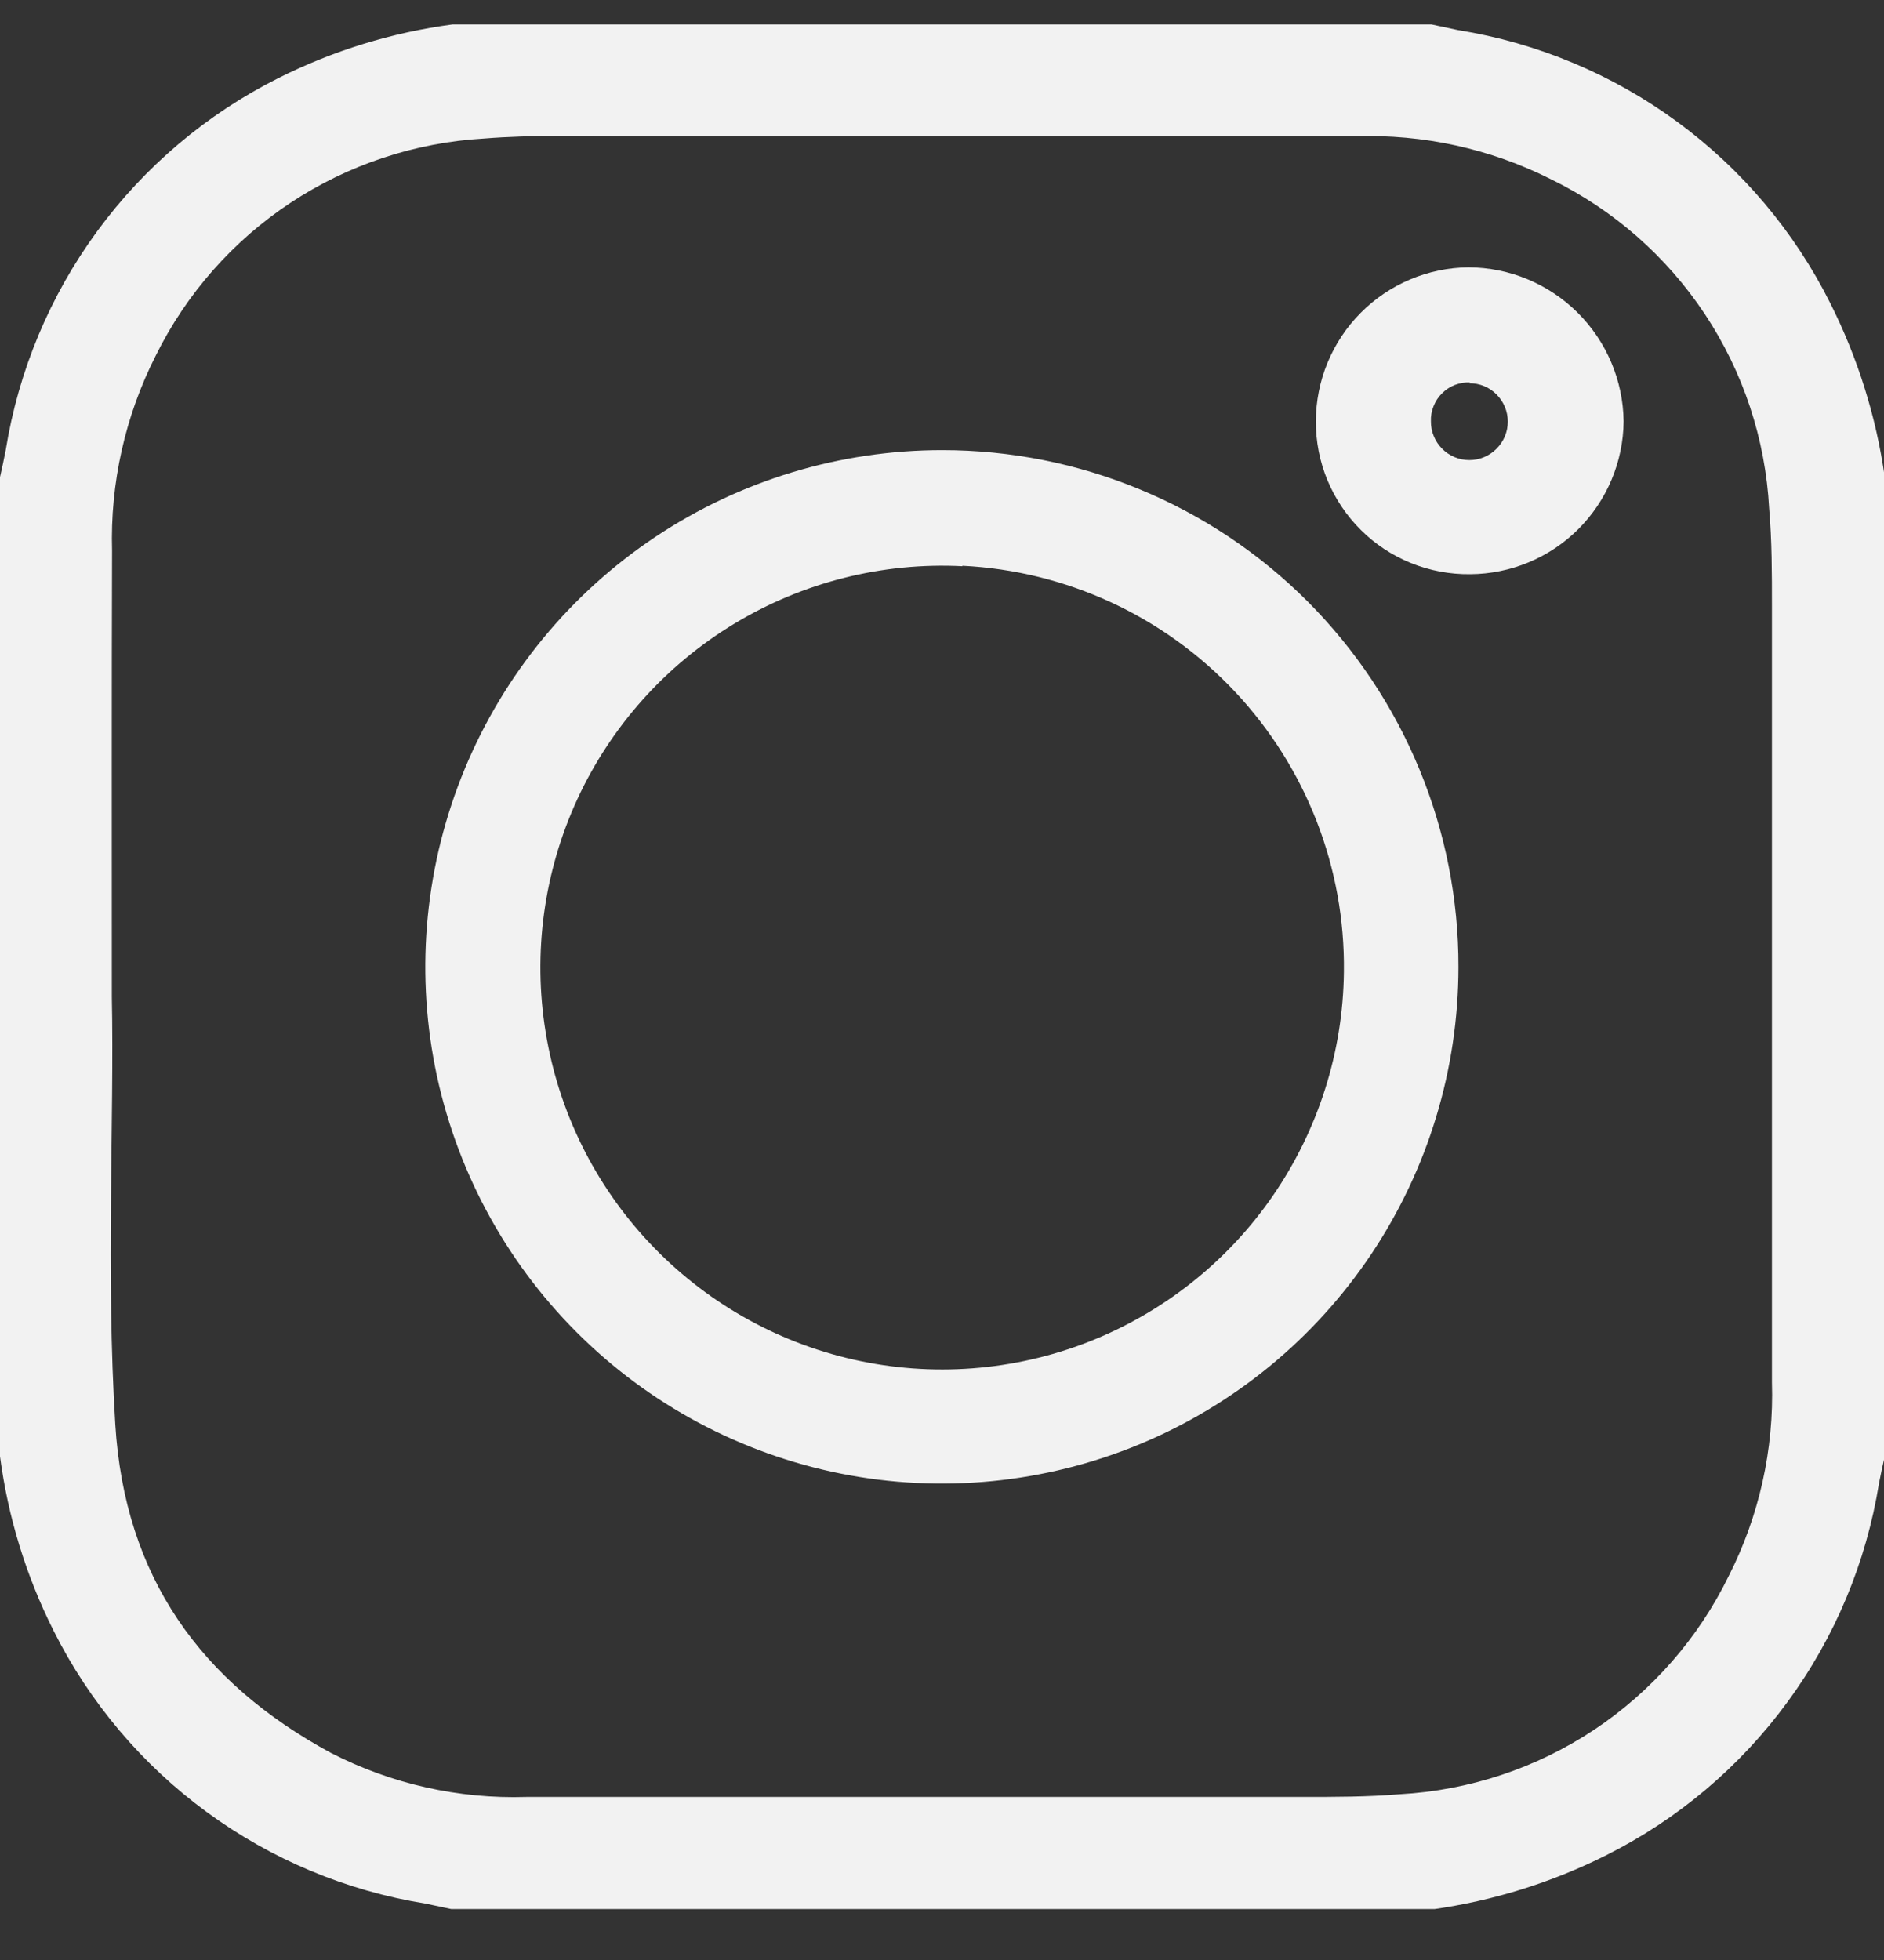 <svg width="25" height="26" viewBox="0 0 25 26" fill="none" xmlns="http://www.w3.org/2000/svg">
<rect x="0" y="0" width="25" height="26" fill="#333333" stroke="none"/>
<g clip-path="url(#clip0_7_148)">
<path d="M0 19.319V6.33C0.026 6.211 0.053 6.093 0.076 5.971C0.245 4.92 0.661 3.925 1.29 3.067C1.92 2.208 2.744 1.512 3.696 1.035C4.421 0.671 5.201 0.431 6.006 0.324L18.994 0.324L19.35 0.4C20.401 0.569 21.396 0.985 22.254 1.614C23.113 2.244 23.809 3.068 24.286 4.02C24.651 4.745 24.896 5.526 25.01 6.33V19.319C24.983 19.437 24.957 19.555 24.934 19.674C24.765 20.725 24.349 21.72 23.719 22.578C23.09 23.437 22.266 24.133 21.314 24.61C20.591 24.973 19.813 25.215 19.011 25.328H6.006L5.647 25.252C4.596 25.083 3.601 24.666 2.743 24.037C1.884 23.408 1.188 22.583 0.711 21.632C0.346 20.906 0.106 20.124 0 19.319H0ZM1.484 13.224C1.517 14.85 1.405 16.877 1.53 18.897C1.655 20.918 2.662 22.317 4.393 23.254C5.193 23.665 6.084 23.865 6.983 23.837C10.414 23.837 13.848 23.837 17.283 23.837C17.714 23.837 18.145 23.837 18.576 23.801C19.496 23.75 20.385 23.456 21.152 22.947C21.919 22.437 22.537 21.732 22.94 20.905C23.344 20.11 23.541 19.226 23.513 18.335C23.513 14.901 23.513 11.469 23.513 8.038C23.513 7.607 23.513 7.176 23.476 6.745C23.427 5.825 23.132 4.935 22.623 4.167C22.113 3.399 21.409 2.782 20.581 2.378C19.778 1.973 18.886 1.778 17.987 1.808C14.789 1.808 11.591 1.808 8.395 1.808C7.737 1.808 7.078 1.785 6.42 1.838C5.505 1.891 4.62 2.185 3.855 2.69C3.09 3.196 2.473 3.896 2.067 4.717C1.66 5.519 1.461 6.409 1.487 7.307C1.481 9.147 1.484 10.986 1.484 13.224Z" fill="#F2F2F2"/>
<path d="M19.353 12.829C19.352 14.185 18.95 15.51 18.196 16.637C17.442 17.764 16.371 18.642 15.118 19.16C13.865 19.678 12.486 19.813 11.157 19.548C9.827 19.282 8.606 18.629 7.648 17.669C6.69 16.71 6.038 15.488 5.774 14.158C5.511 12.828 5.648 11.45 6.168 10.197C6.688 8.945 7.567 7.875 8.695 7.123C9.823 6.371 11.149 5.97 12.505 5.971C13.405 5.971 14.297 6.148 15.128 6.493C15.96 6.837 16.716 7.342 17.352 7.979C17.988 8.617 18.492 9.373 18.835 10.205C19.179 11.037 19.355 11.929 19.353 12.829ZM12.771 7.511C11.709 7.457 10.655 7.723 9.745 8.273C8.835 8.822 8.11 9.632 7.663 10.597C7.217 11.562 7.069 12.639 7.24 13.689C7.41 14.739 7.89 15.714 8.619 16.488C9.348 17.263 10.291 17.802 11.329 18.036C12.366 18.27 13.45 18.188 14.44 17.802C15.431 17.415 16.284 16.741 16.888 15.866C17.492 14.991 17.822 13.955 17.833 12.892C17.851 11.513 17.333 10.182 16.389 9.177C15.445 8.172 14.148 7.573 12.771 7.505V7.511Z" fill="#F2F2F2"/>
<path d="M19.508 7.617C19.24 7.62 18.974 7.57 18.725 7.47C18.476 7.369 18.25 7.221 18.06 7.032C17.869 6.843 17.718 6.618 17.615 6.371C17.512 6.123 17.46 5.858 17.461 5.589C17.462 5.051 17.675 4.534 18.055 4.151C18.434 3.769 18.949 3.551 19.488 3.546C20.03 3.549 20.549 3.765 20.934 4.147C21.319 4.53 21.538 5.047 21.545 5.589C21.54 6.127 21.323 6.641 20.942 7.021C20.561 7.4 20.045 7.614 19.508 7.617ZM19.508 5.073C19.439 5.07 19.37 5.082 19.306 5.106C19.242 5.131 19.184 5.169 19.135 5.218C19.086 5.266 19.048 5.324 19.023 5.388C18.997 5.452 18.985 5.521 18.988 5.589C18.987 5.657 19 5.723 19.026 5.786C19.051 5.848 19.089 5.905 19.136 5.952C19.183 6 19.24 6.038 19.302 6.064C19.364 6.09 19.431 6.103 19.498 6.103C19.633 6.103 19.763 6.049 19.858 5.953C19.954 5.858 20.008 5.728 20.008 5.593C20.008 5.457 19.954 5.328 19.858 5.232C19.763 5.136 19.633 5.083 19.498 5.083L19.508 5.073Z" fill="#F2F2F2"/>
</g>
<defs>
<clipPath id="clip0_7_148">
<rect width="25" height="25" fill="white" transform="translate(0 0.324)"/>
</clipPath>
</defs>
</svg>
